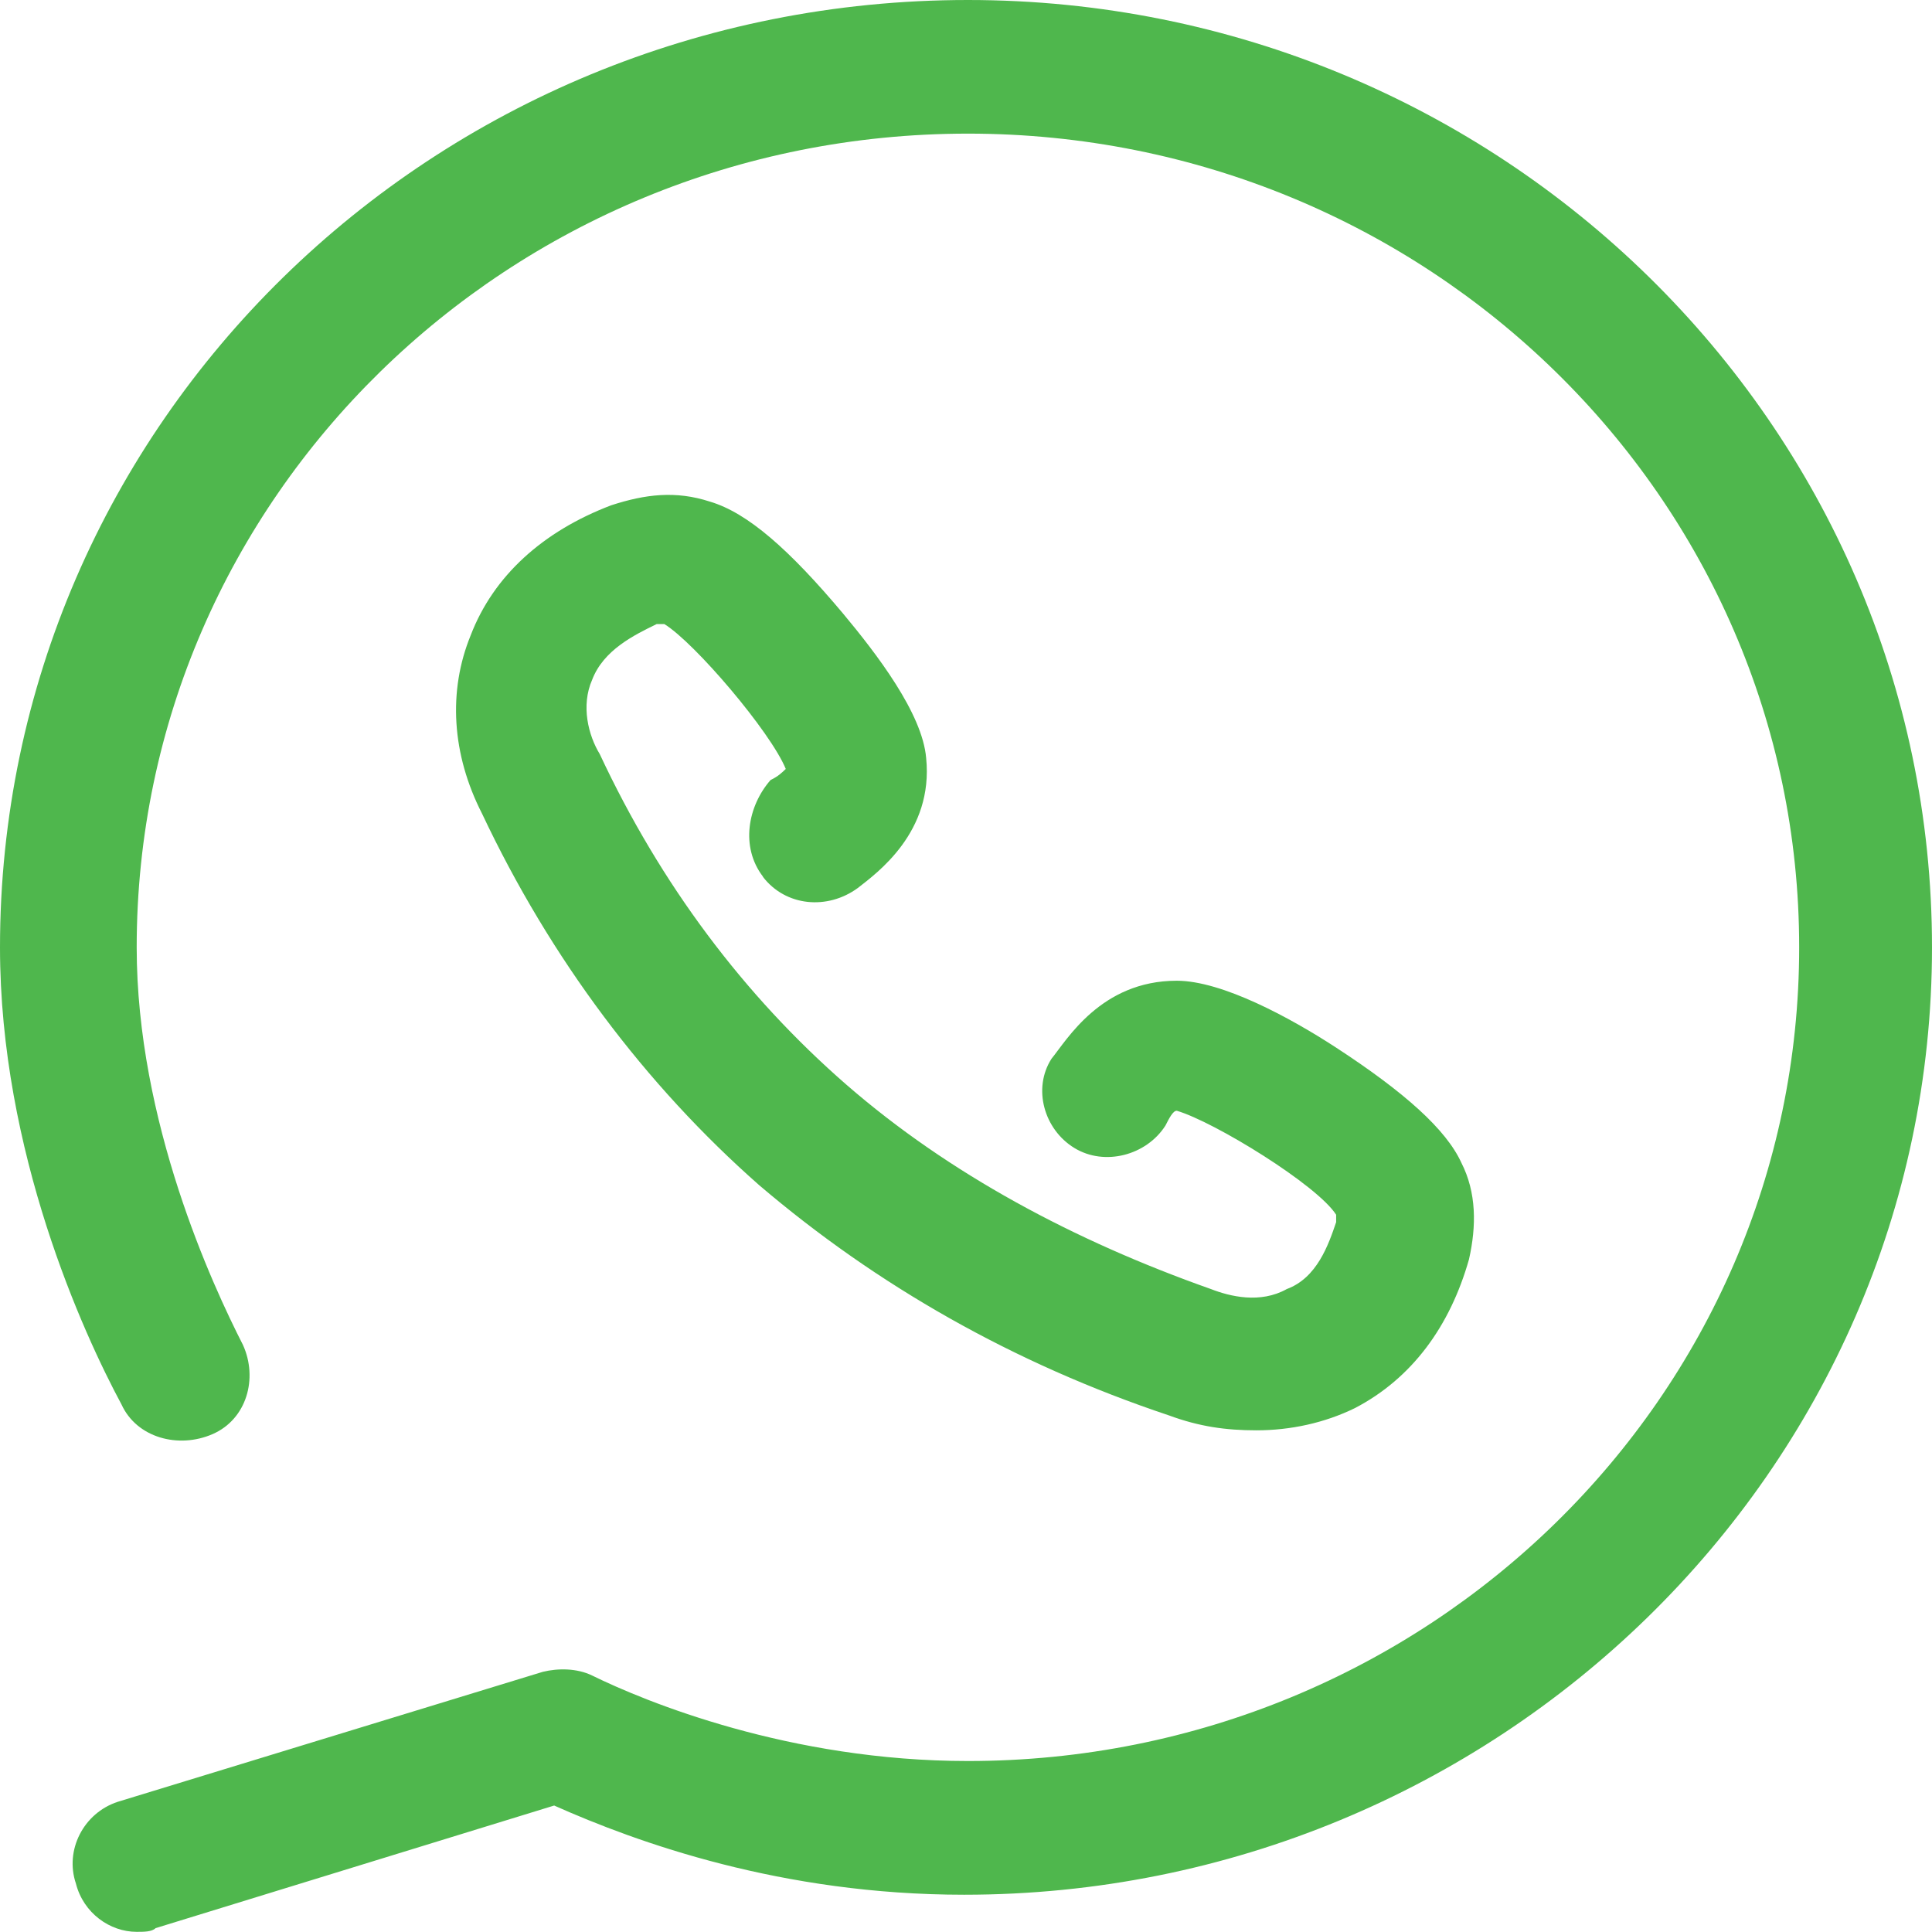 <svg xmlns="http://www.w3.org/2000/svg" width="24" height="24" fill="none"><path fill="#4FB74D" d="M12.024 0C5.375 0 0 5.262 0 11.769c0 2.538 1.037 4.8 1.509 5.677.189.415.707.554 1.132.369.424-.185.566-.692.377-1.108-.377-.739-1.32-2.769-1.32-4.939 0-5.585 4.621-10.108 10.326-10.108 5.705 0 10.326 4.523 10.326 10.108 0 5.585-4.621 10.108-10.326 10.108-2.216 0-4.008-.738-4.668-1.062-.189-.092-.424-.092-.613-.046l-5.281 1.615c-.424.139-.66.6-.519 1.015.094.369.424.6.754.6.094 0 .189 0 .236-.046l4.951-1.523c1.037.462 2.829 1.108 5.092 1.108C18.578 23.538 24 18.277 24 11.769 24 5.262 18.625 0 12.024 0ZM9.477 10.892c.283.369.802.415 1.179.139.236-.185.943-.692.849-1.615-.047-.554-.613-1.292-1.037-1.8-.66-.785-1.179-1.246-1.65-1.385-.424-.138-.802-.092-1.226.046-.849.323-1.462.877-1.745 1.615-.283.692-.236 1.477.141 2.215.849 1.8 2.028 3.369 3.442 4.615 1.462 1.246 3.159 2.215 5.092 2.861.377.139.707.185 1.085.185.424 0 .849-.092 1.226-.277.707-.369 1.179-1.015 1.415-1.846.094-.415.094-.831-.094-1.2-.189-.415-.707-.877-1.556-1.431-.566-.369-1.415-.831-1.98-.831-.943 0-1.367.739-1.556.969-.236.369-.094.877.283 1.108.377.231.896.092 1.132-.277.047-.092.094-.185.141-.185.471.139 1.745.923 1.98 1.292v.092c-.094.277-.236.692-.613.831-.33.185-.707.092-.943 0-1.698-.6-3.253-1.431-4.527-2.538-1.273-1.108-2.31-2.492-3.065-4.108-.141-.231-.236-.6-.094-.923.141-.369.519-.554.802-.692h.094c.377.231 1.32 1.338 1.509 1.8-.047.046-.094.092-.189.138-.283.323-.377.831-.094 1.2Z"/></svg>